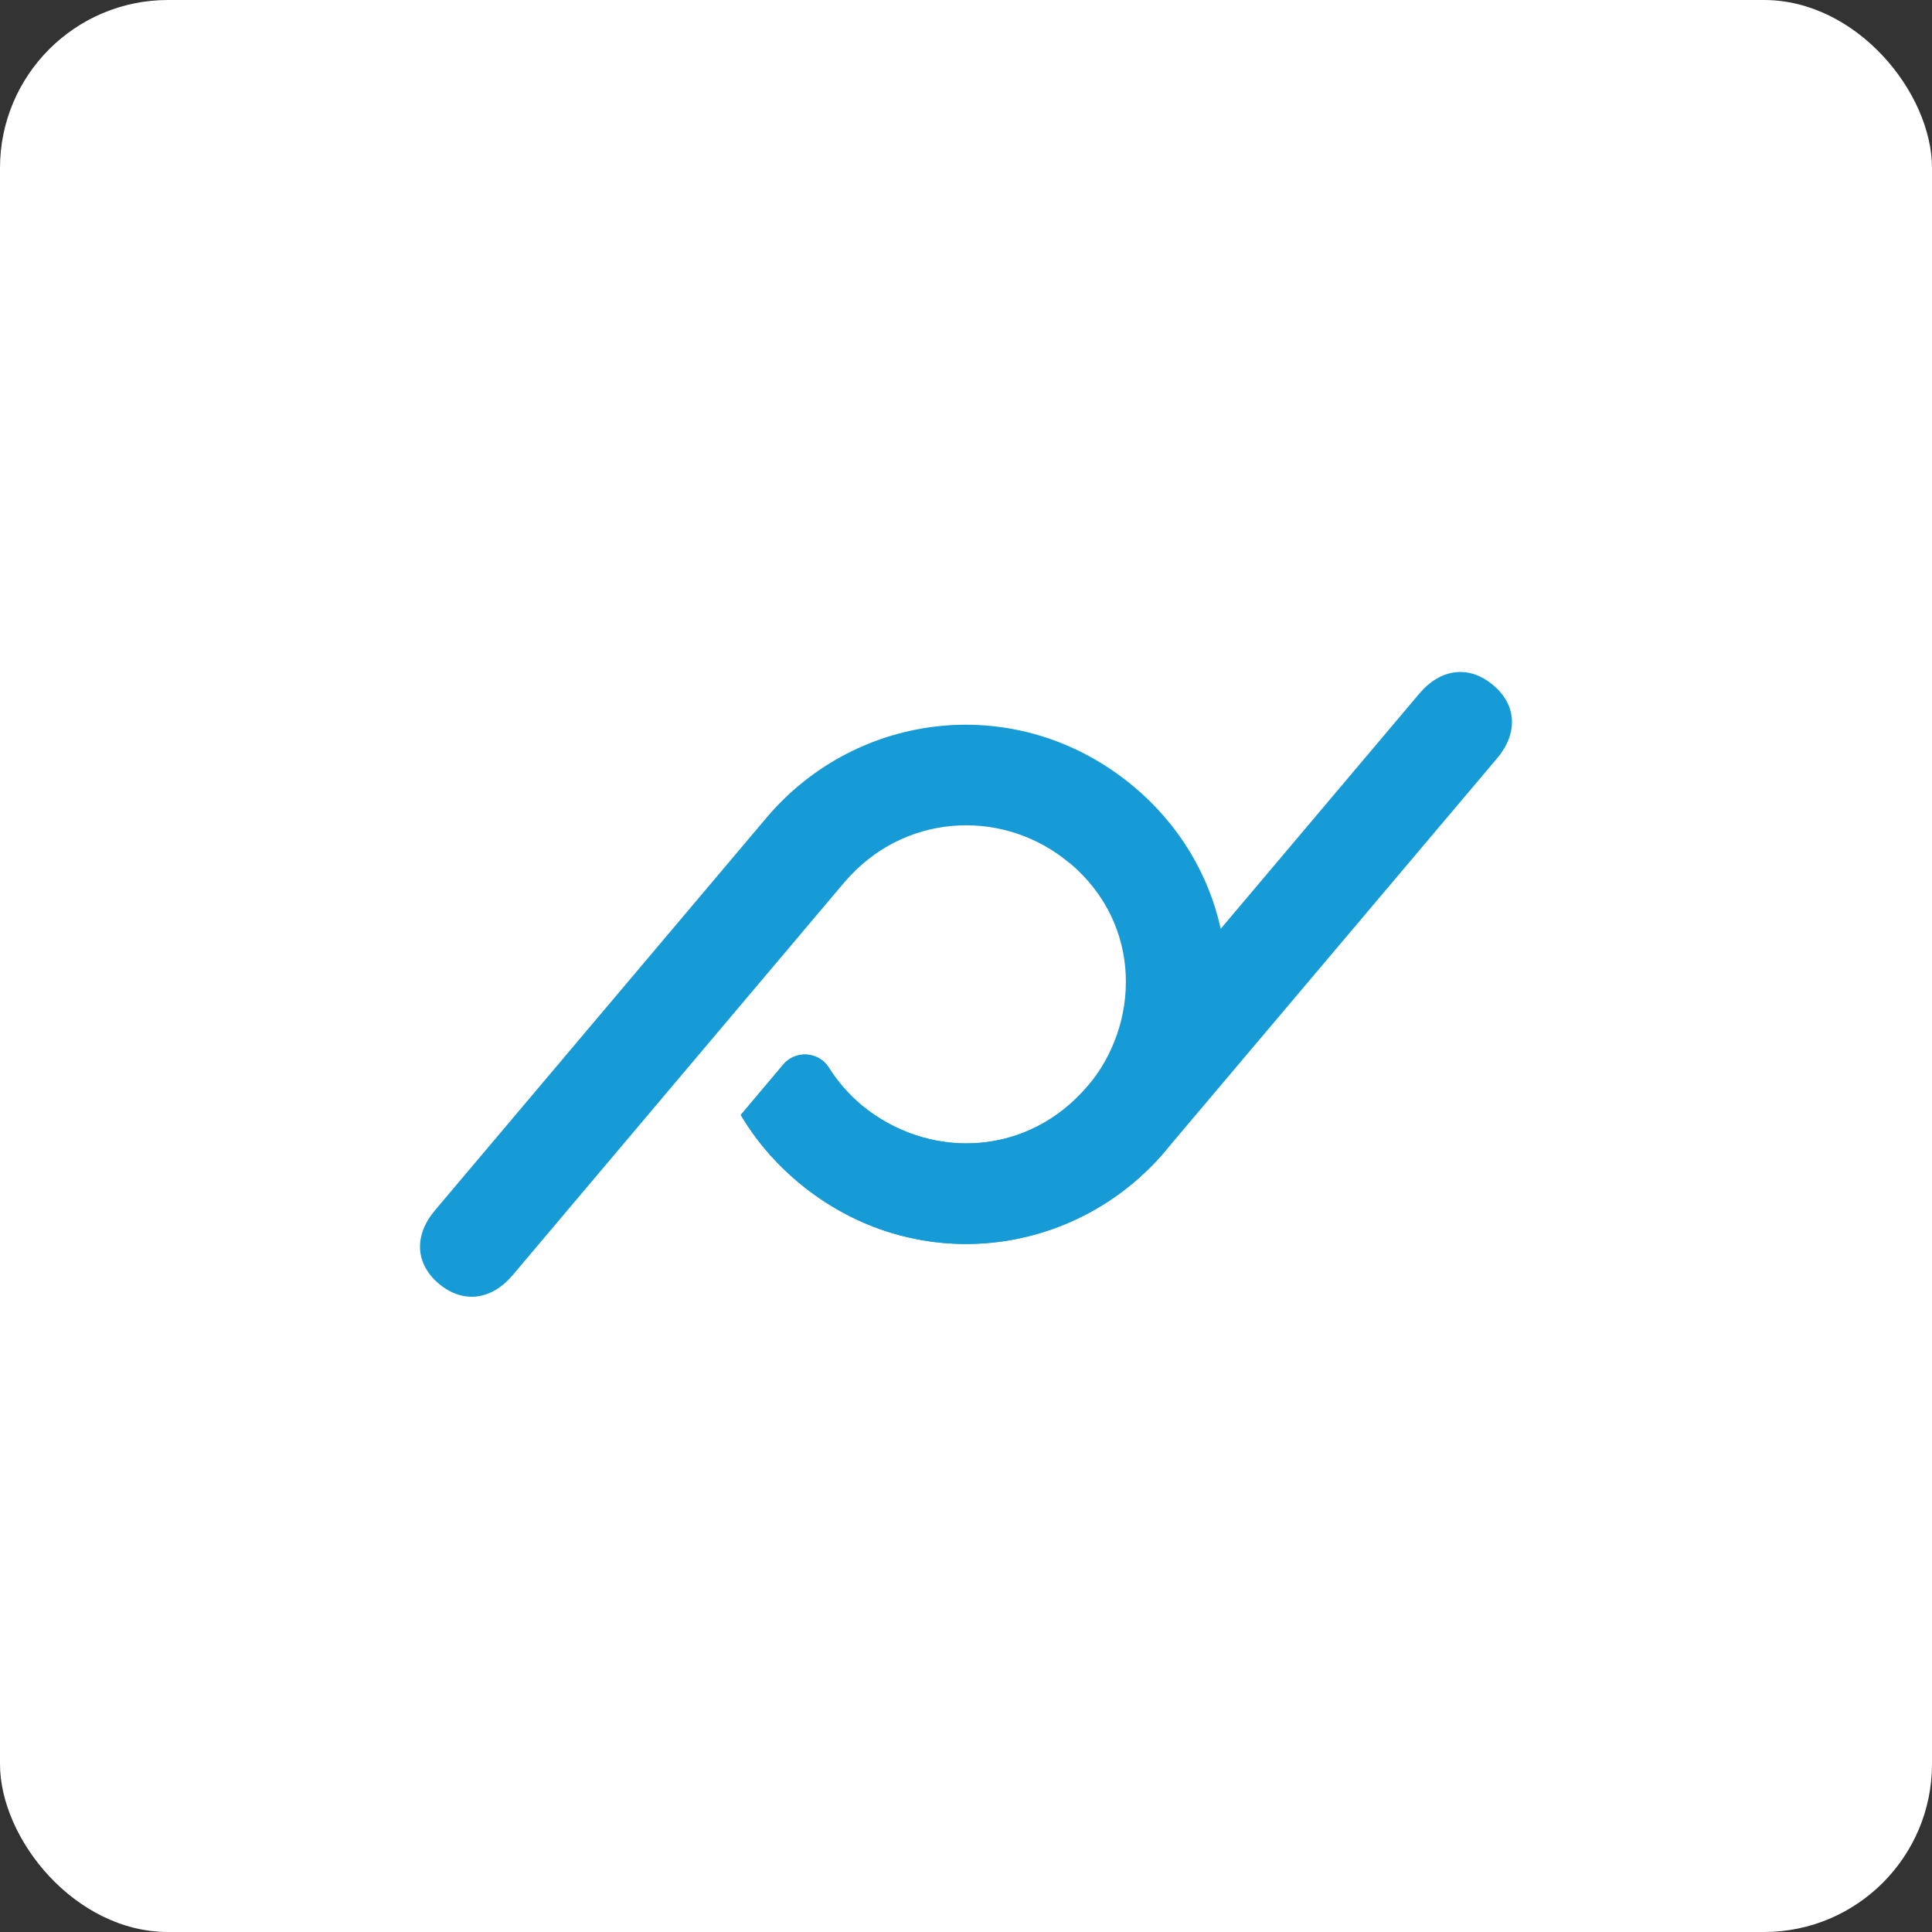 <?xml version="1.0" encoding="UTF-8"?>
<svg width="46px" height="46px" viewBox="0 0 46 46" version="1.1" xmlns="http://www.w3.org/2000/svg" xmlns:xlink="http://www.w3.org/1999/xlink">
    <rect x="0" y="0" width="46" height="46" fill="#333333" stroke="none"/>
    <!-- Generator: Sketch 51.3 (57544) - http://www.bohemiancoding.com/sketch -->
    <desc>Created with Sketch.</desc>
    <defs></defs>
    <g id="Page-10-(Q2)" stroke="none" stroke-width="1" fill="none" fill-rule="evenodd">
        <g id="planday">
            <rect id="Rectangle-17-Copy-7" fill="#FFFFFF" fill-rule="nonzero" x="0" y="0" width="46" height="46" rx="4"></rect>
            <g id="Group-14" transform="translate(10, 16)" fill="#179BD7">
                <path d="M19.064,6.109 C18.783,4.843 18.093,3.645 16.982,2.719 C14.267,0.455 10.417,0.903 8.245,3.475 L8.245,3.475 L8.245,3.475 L0.358,12.815 C-0.153,13.421 -0.113,14.095 0.454,14.569 C1.022,15.042 1.697,14.964 2.209,14.358 L6.931,8.765 L10.074,5.043 L10.075,5.044 C10.082,5.035 10.089,5.026 10.096,5.018 C10.139,4.967 10.183,4.918 10.227,4.87 C10.234,4.862 10.242,4.855 10.249,4.847 C11.69,3.322 13.958,3.294 15.447,4.536 C15.447,4.536 15.456,4.542 15.473,4.551 C17.222,6.031 17.129,8.4 15.9,9.857 C15.857,9.908 15.753,10.02 15.746,10.028 C14.305,11.553 12.072,11.585 10.523,10.323 C10.199,10.05 9.939,9.746 9.737,9.423 C9.495,9.036 8.943,8.997 8.649,9.346 L7.637,10.547 C7.987,11.136 8.445,11.681 9.014,12.156 C11.728,14.419 15.578,13.971 17.75,11.4 C17.75,11.4 19.485,9.4 19.064,6.109" id="Shape"></path>
                <path d="M19.068,6.11 L23.791,0.517 C24.302,-0.089 24.977,-0.167 25.545,0.307 C26.113,0.78 26.153,1.454 25.641,2.06 L17.75,11.4 C15.579,13.971 11.728,14.419 9.014,12.155 C8.445,11.681 7.987,11.136 7.637,10.547 L8.649,9.346 C8.943,8.996 9.495,9.036 9.737,9.423 C9.939,9.746 10.203,10.051 10.527,10.324 C12.064,11.581 14.302,11.554 15.744,10.029 C15.746,10.027 15.866,9.895 15.897,9.858 L19.068,6.11 Z" id="Shape"></path>
            </g>
        </g>
    </g>
</svg>